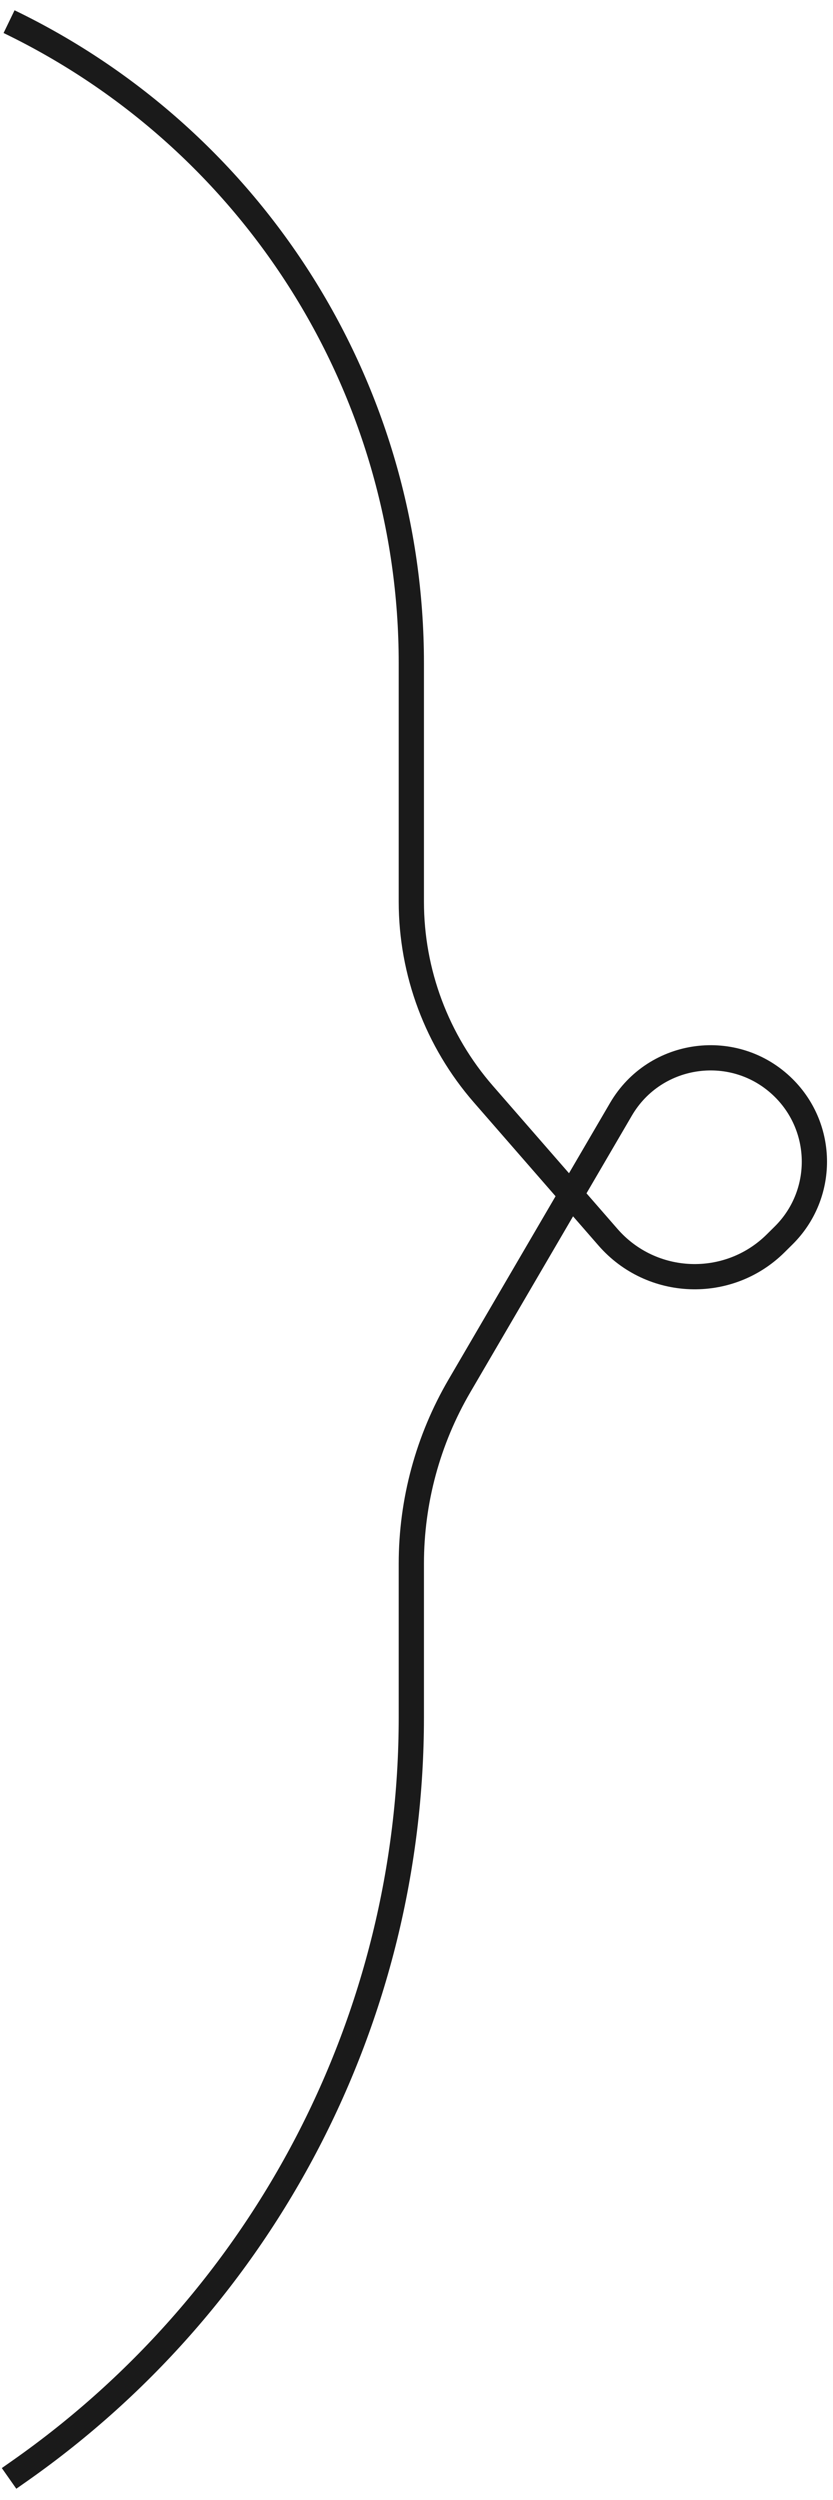 <?xml version="1.0" encoding="UTF-8"?> <svg xmlns="http://www.w3.org/2000/svg" width="33" height="99" viewBox="0 0 33 99" fill="none"><path d="M0.359 0.857V0.857C10.103 5.565 16.295 15.433 16.295 26.254V35.704C16.295 38.508 17.31 41.217 19.152 43.331L24.086 48.994C25.813 50.976 28.853 51.089 30.723 49.242L31.041 48.927C32.67 47.317 32.67 44.687 31.041 43.077V43.077C29.131 41.19 25.954 41.609 24.6 43.927L18.201 54.881C16.953 57.017 16.295 59.447 16.295 61.922V68.011C16.295 79.882 10.514 91.009 0.802 97.834L0.359 98.145" stroke="#1A1A1A"></path></svg> 